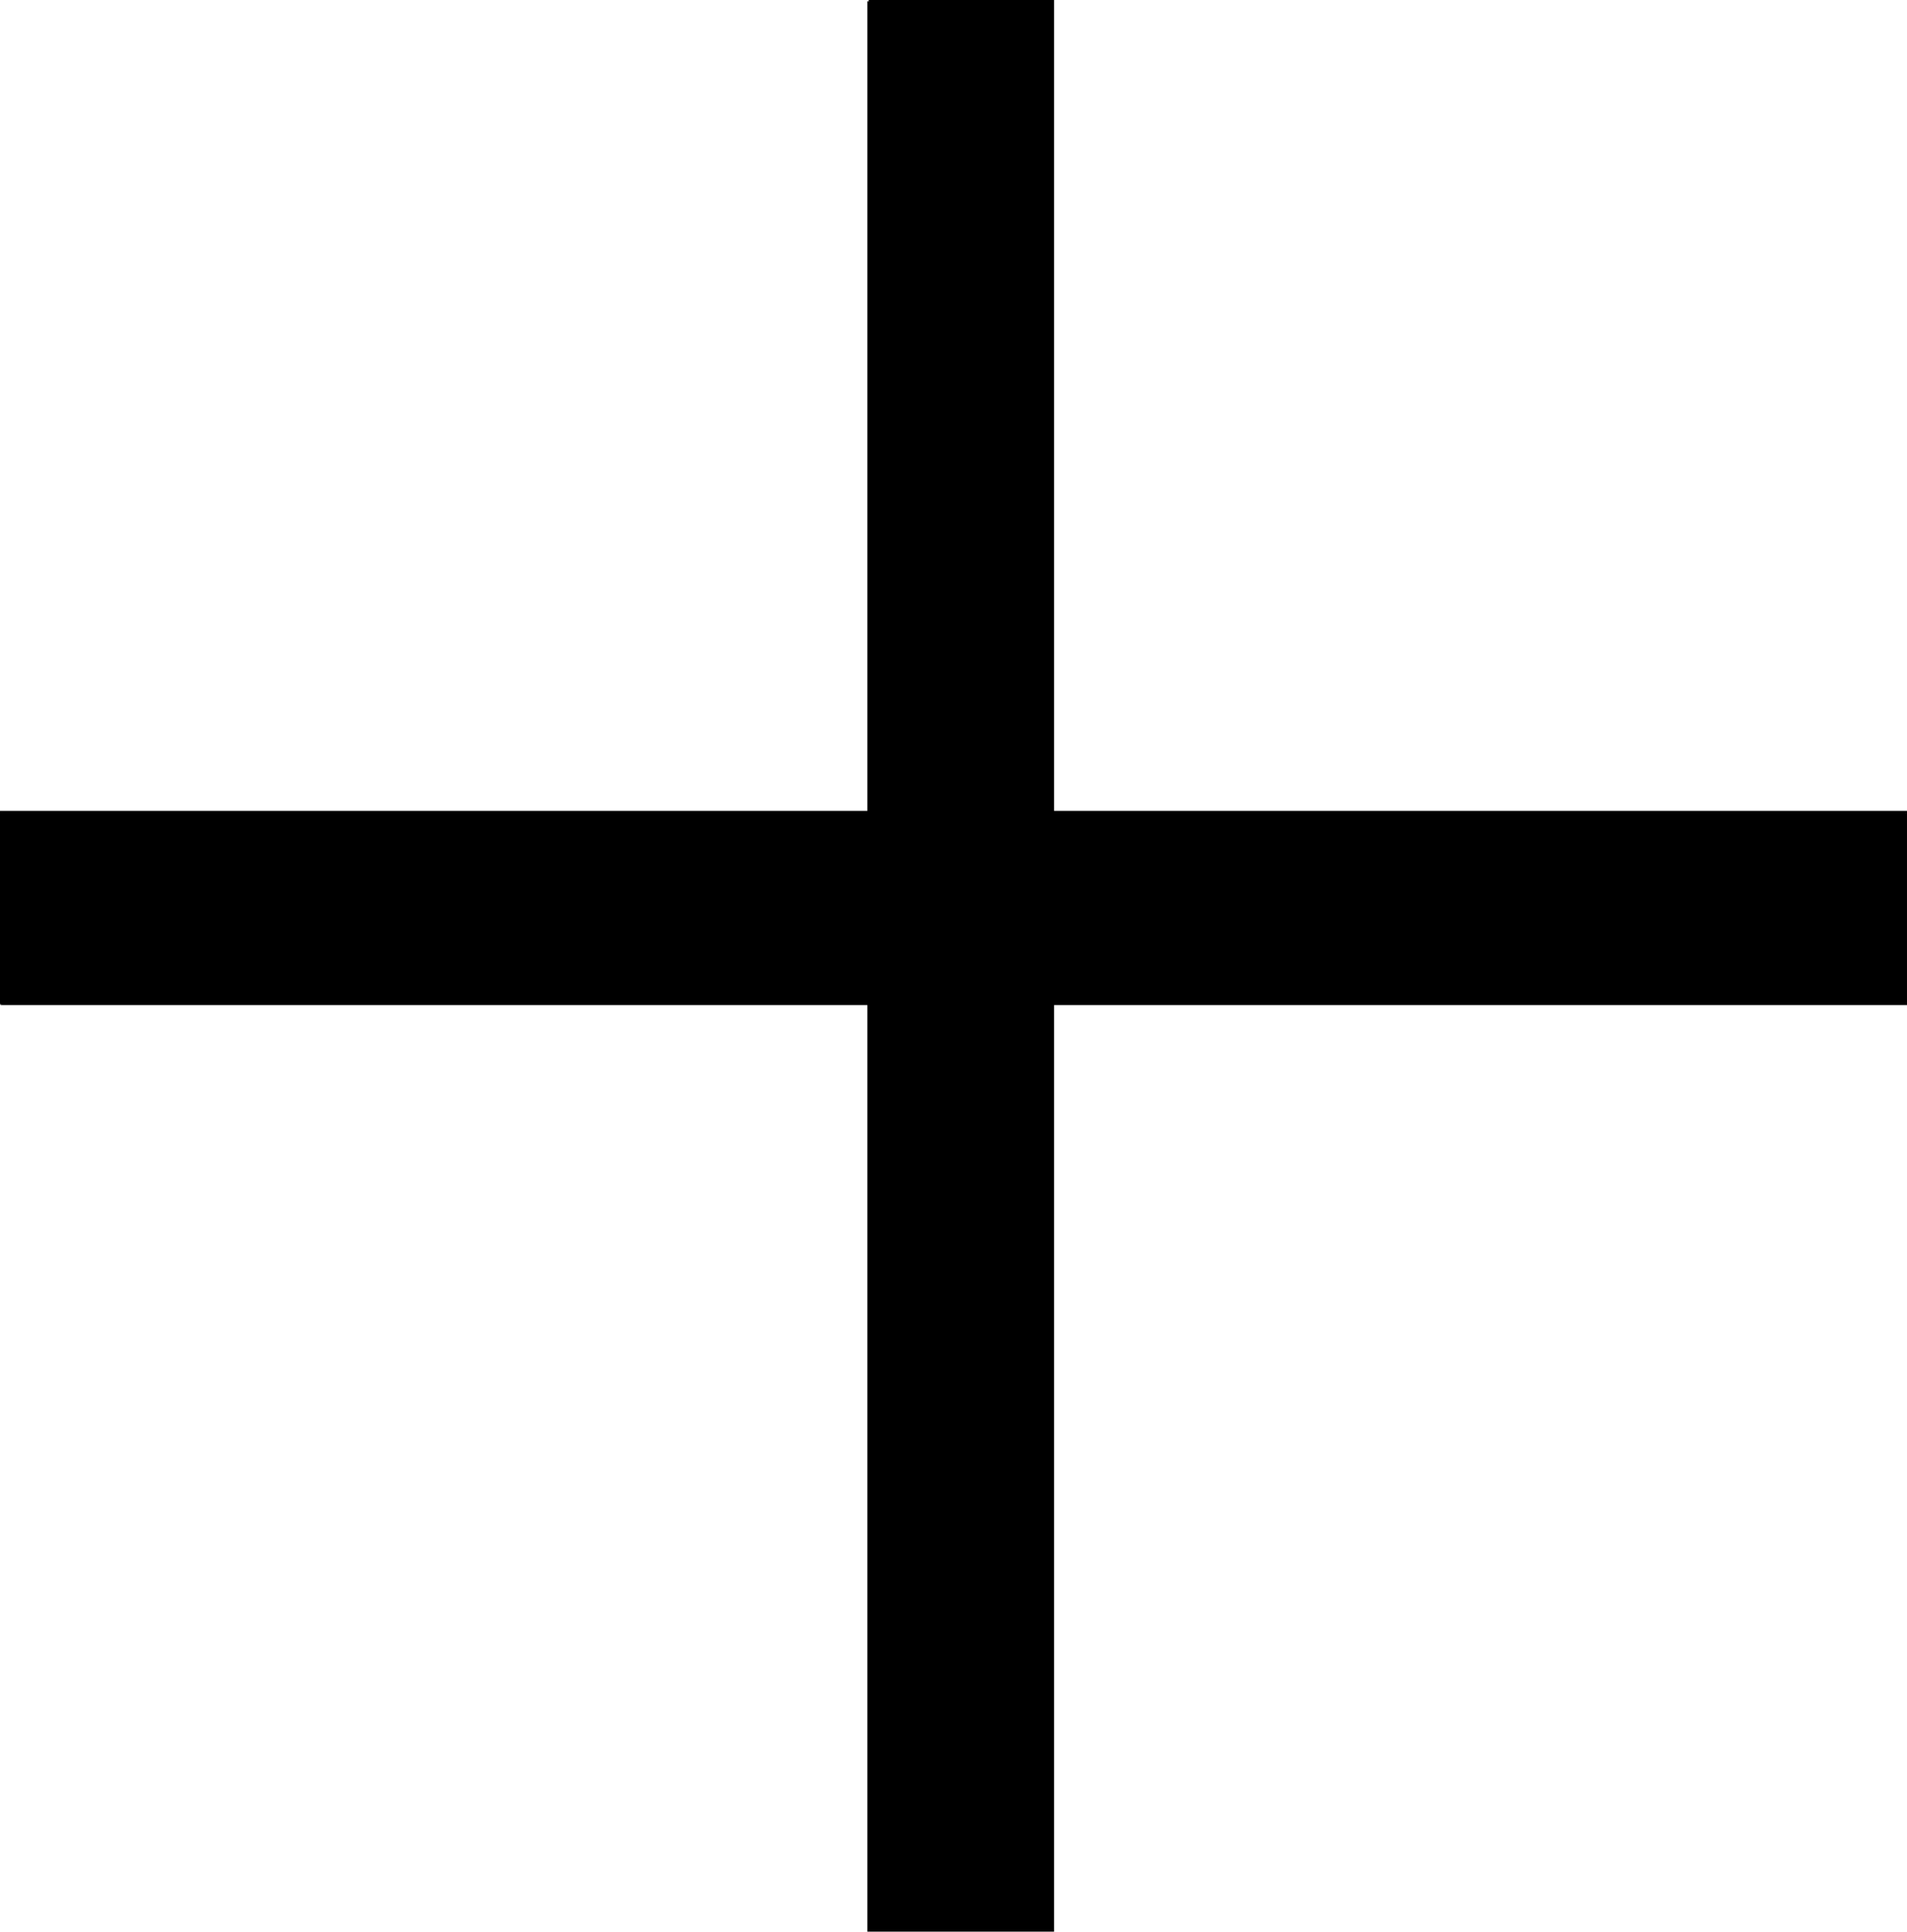 <?xml version="1.0" encoding="UTF-8" standalone="no"?>
<svg
   version="1.0"
   width="129.724mm"
   height="131.359mm"
   id="svg4"
   sodipodi:docname="Cross 102.wmf"
   xmlns:inkscape="http://www.inkscape.org/namespaces/inkscape"
   xmlns:sodipodi="http://sodipodi.sourceforge.net/DTD/sodipodi-0.dtd"
   xmlns="http://www.w3.org/2000/svg"
   xmlns:svg="http://www.w3.org/2000/svg">
  <sodipodi:namedview
     id="namedview4"
     pagecolor="#ffffff"
     bordercolor="#000000"
     borderopacity="0.25"
     inkscape:showpageshadow="2"
     inkscape:pageopacity="0.0"
     inkscape:pagecheckerboard="0"
     inkscape:deskcolor="#d1d1d1"
     inkscape:document-units="mm" />
  <defs
     id="defs1">
    <pattern
       id="WMFhbasepattern"
       patternUnits="userSpaceOnUse"
       width="6"
       height="6"
       x="0"
       y="0" />
  </defs>
  <path
     style="fill:#000000;fill-opacity:1;fill-rule:evenodd;stroke:none"
     d="m 223.331,0.323 h 47.349 V 496.152 h -47.349 z"
     id="path1" />
  <path
     style="fill:#000000;fill-opacity:1;fill-rule:evenodd;stroke:none"
     d="m 223.331,0.485 h 47.349 l -0.162,-0.162 V 496.152 l 0.162,-0.162 h -47.349 l 0.162,0.162 V 0.323 h -0.485 V 496.475 h 47.995 V 0 h -47.672 z"
     id="path2" />
  <path
     style="fill:#000000;fill-opacity:1;fill-rule:evenodd;stroke:none"
     d="m 0.162,258.174 v -49.438 H 489.971 v 49.438 z"
     id="path3" />
  <path
     style="fill:#000000;fill-opacity:1;fill-rule:evenodd;stroke:none"
     d="m 0.485,258.174 v -49.438 l -0.323,0.323 H 489.971 l -0.162,-0.323 v 49.438 l 0.162,-0.323 H 0.162 v 0.485 H 490.294 V 208.413 H 0 v 49.761 z"
     id="path4" />
</svg>
